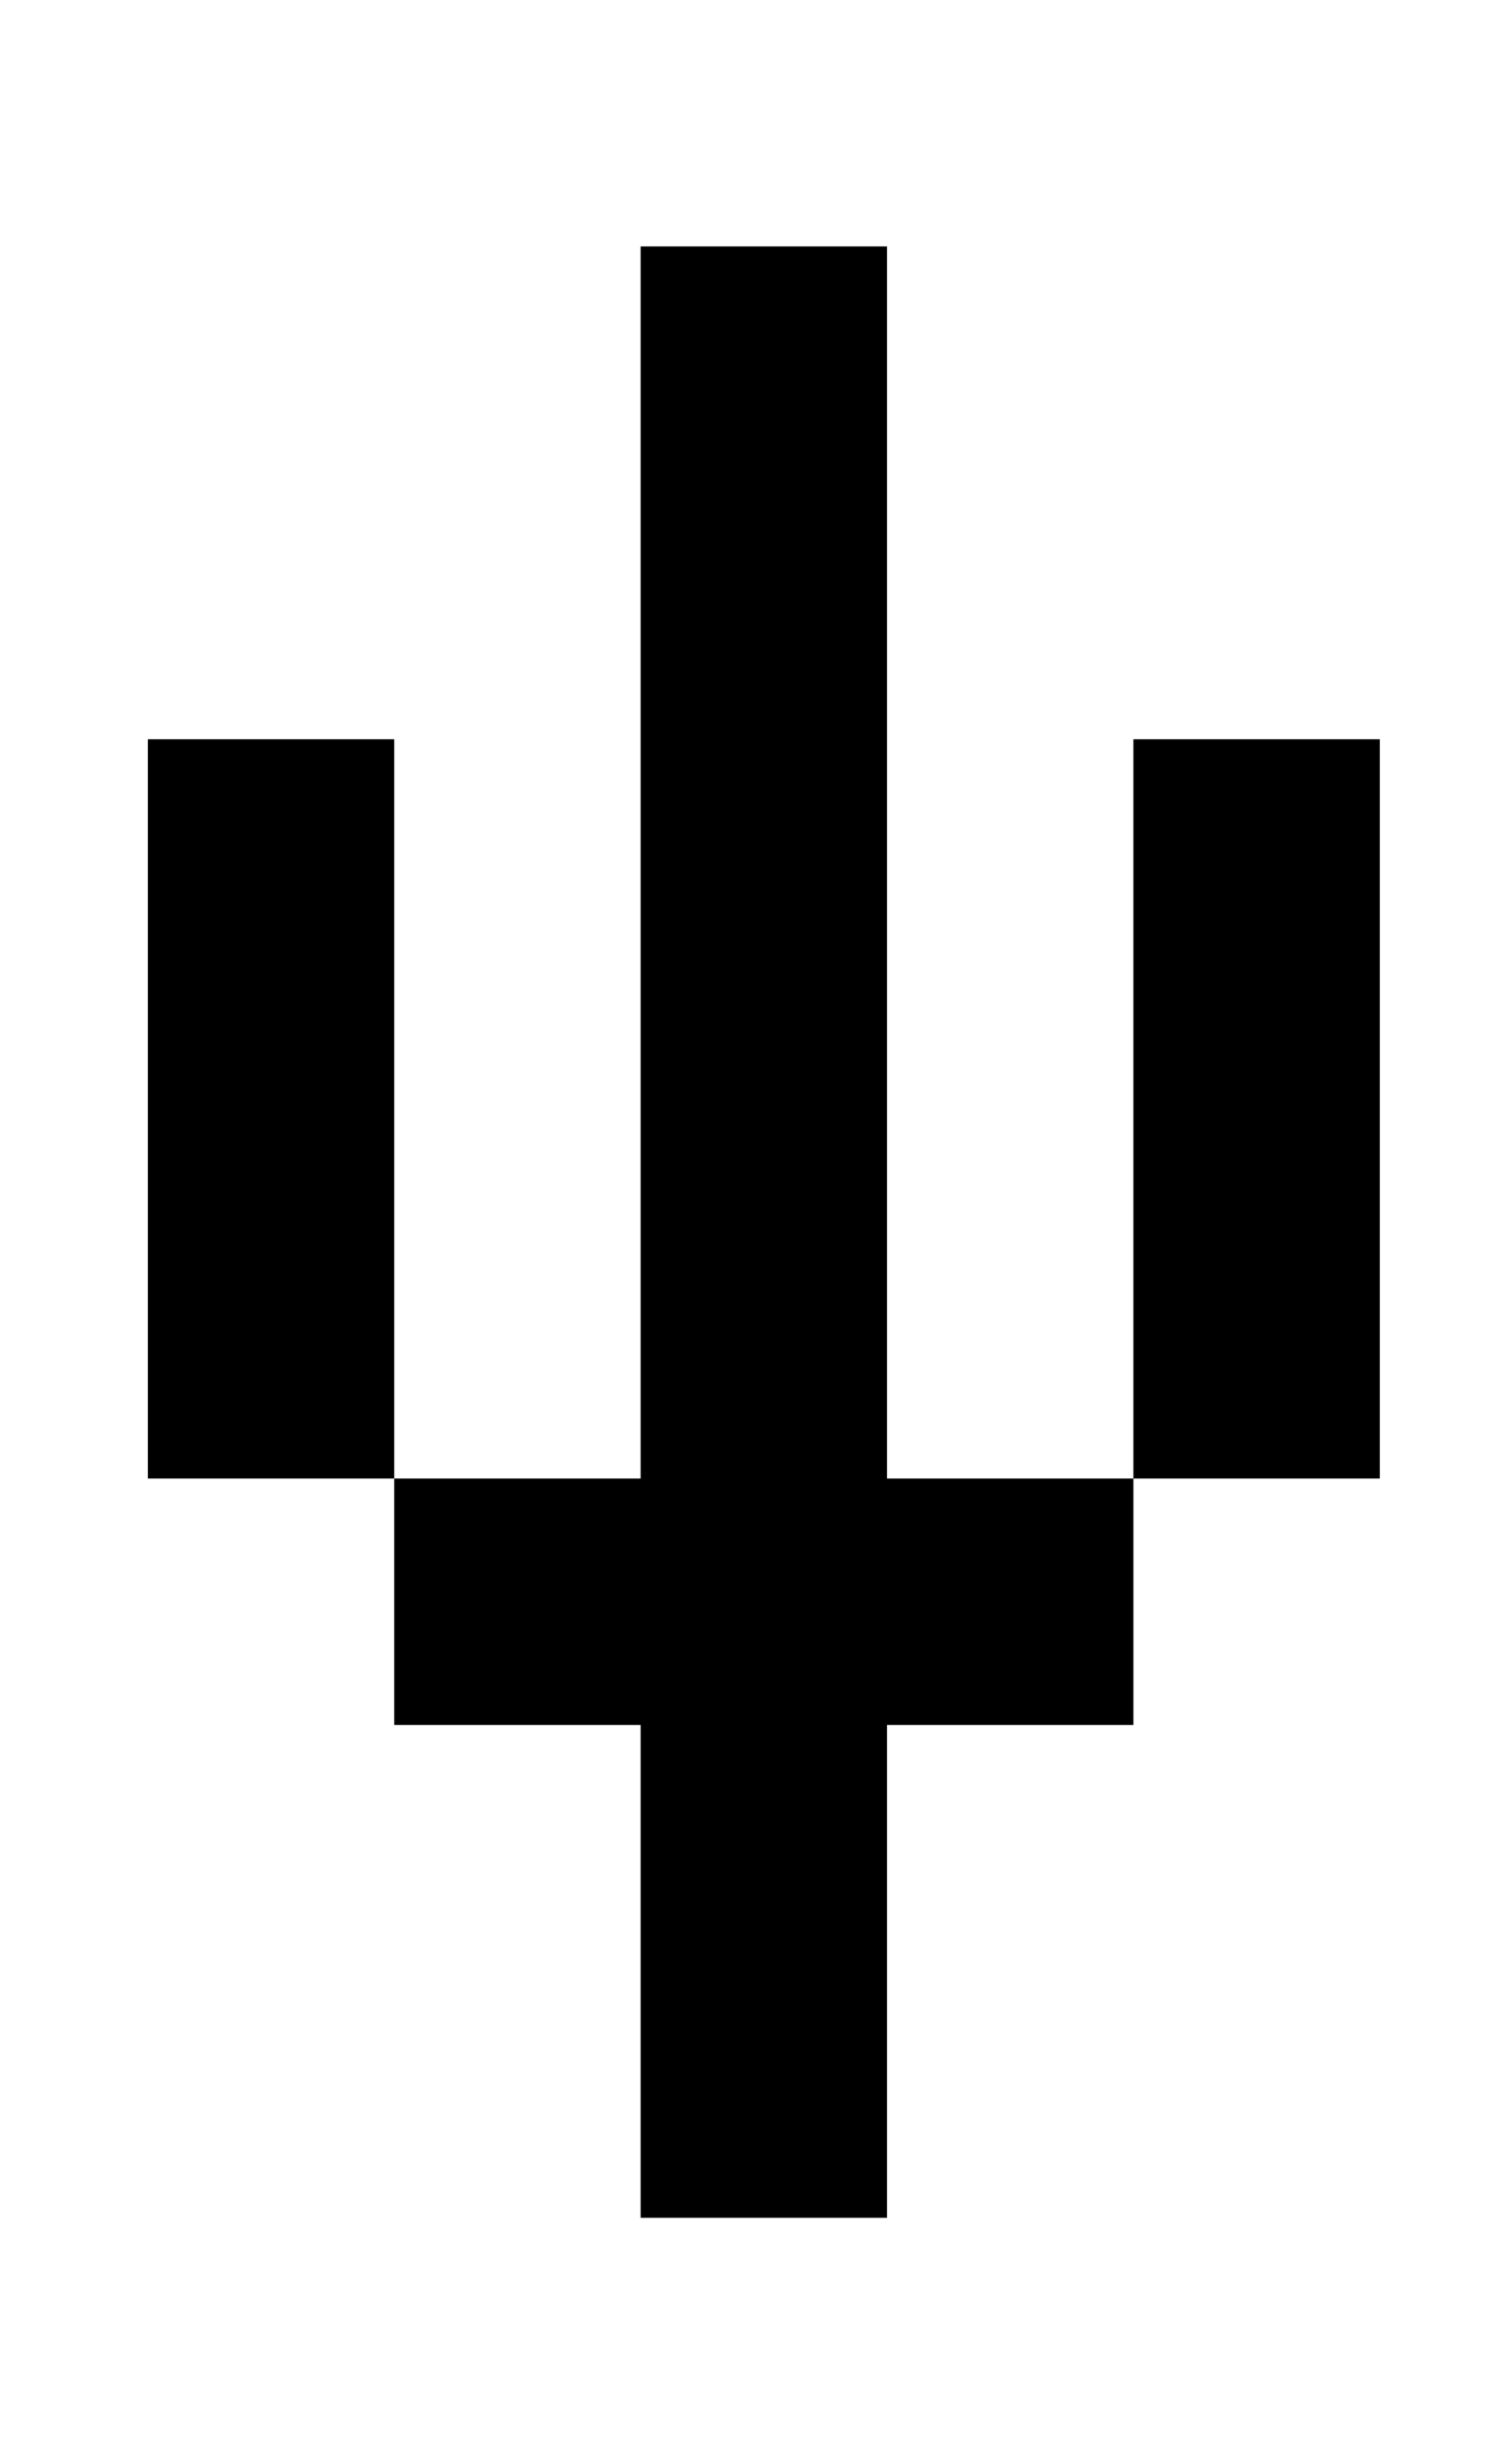 <?xml version="1.0" standalone="no"?>
<!DOCTYPE svg PUBLIC "-//W3C//DTD SVG 1.1//EN" "http://www.w3.org/Graphics/SVG/1.1/DTD/svg11.dtd" >
<svg xmlns="http://www.w3.org/2000/svg" xmlns:xlink="http://www.w3.org/1999/xlink" version="1.1" viewBox="-10 0 610 1000">
   <path fill="currentColor"
d="M450 600v100h-100v200h-100v-200h-100v-100h-100v-300h100v300h100v-500h100v500h100zM450 600v-300h100v300h-100z" />
</svg>
